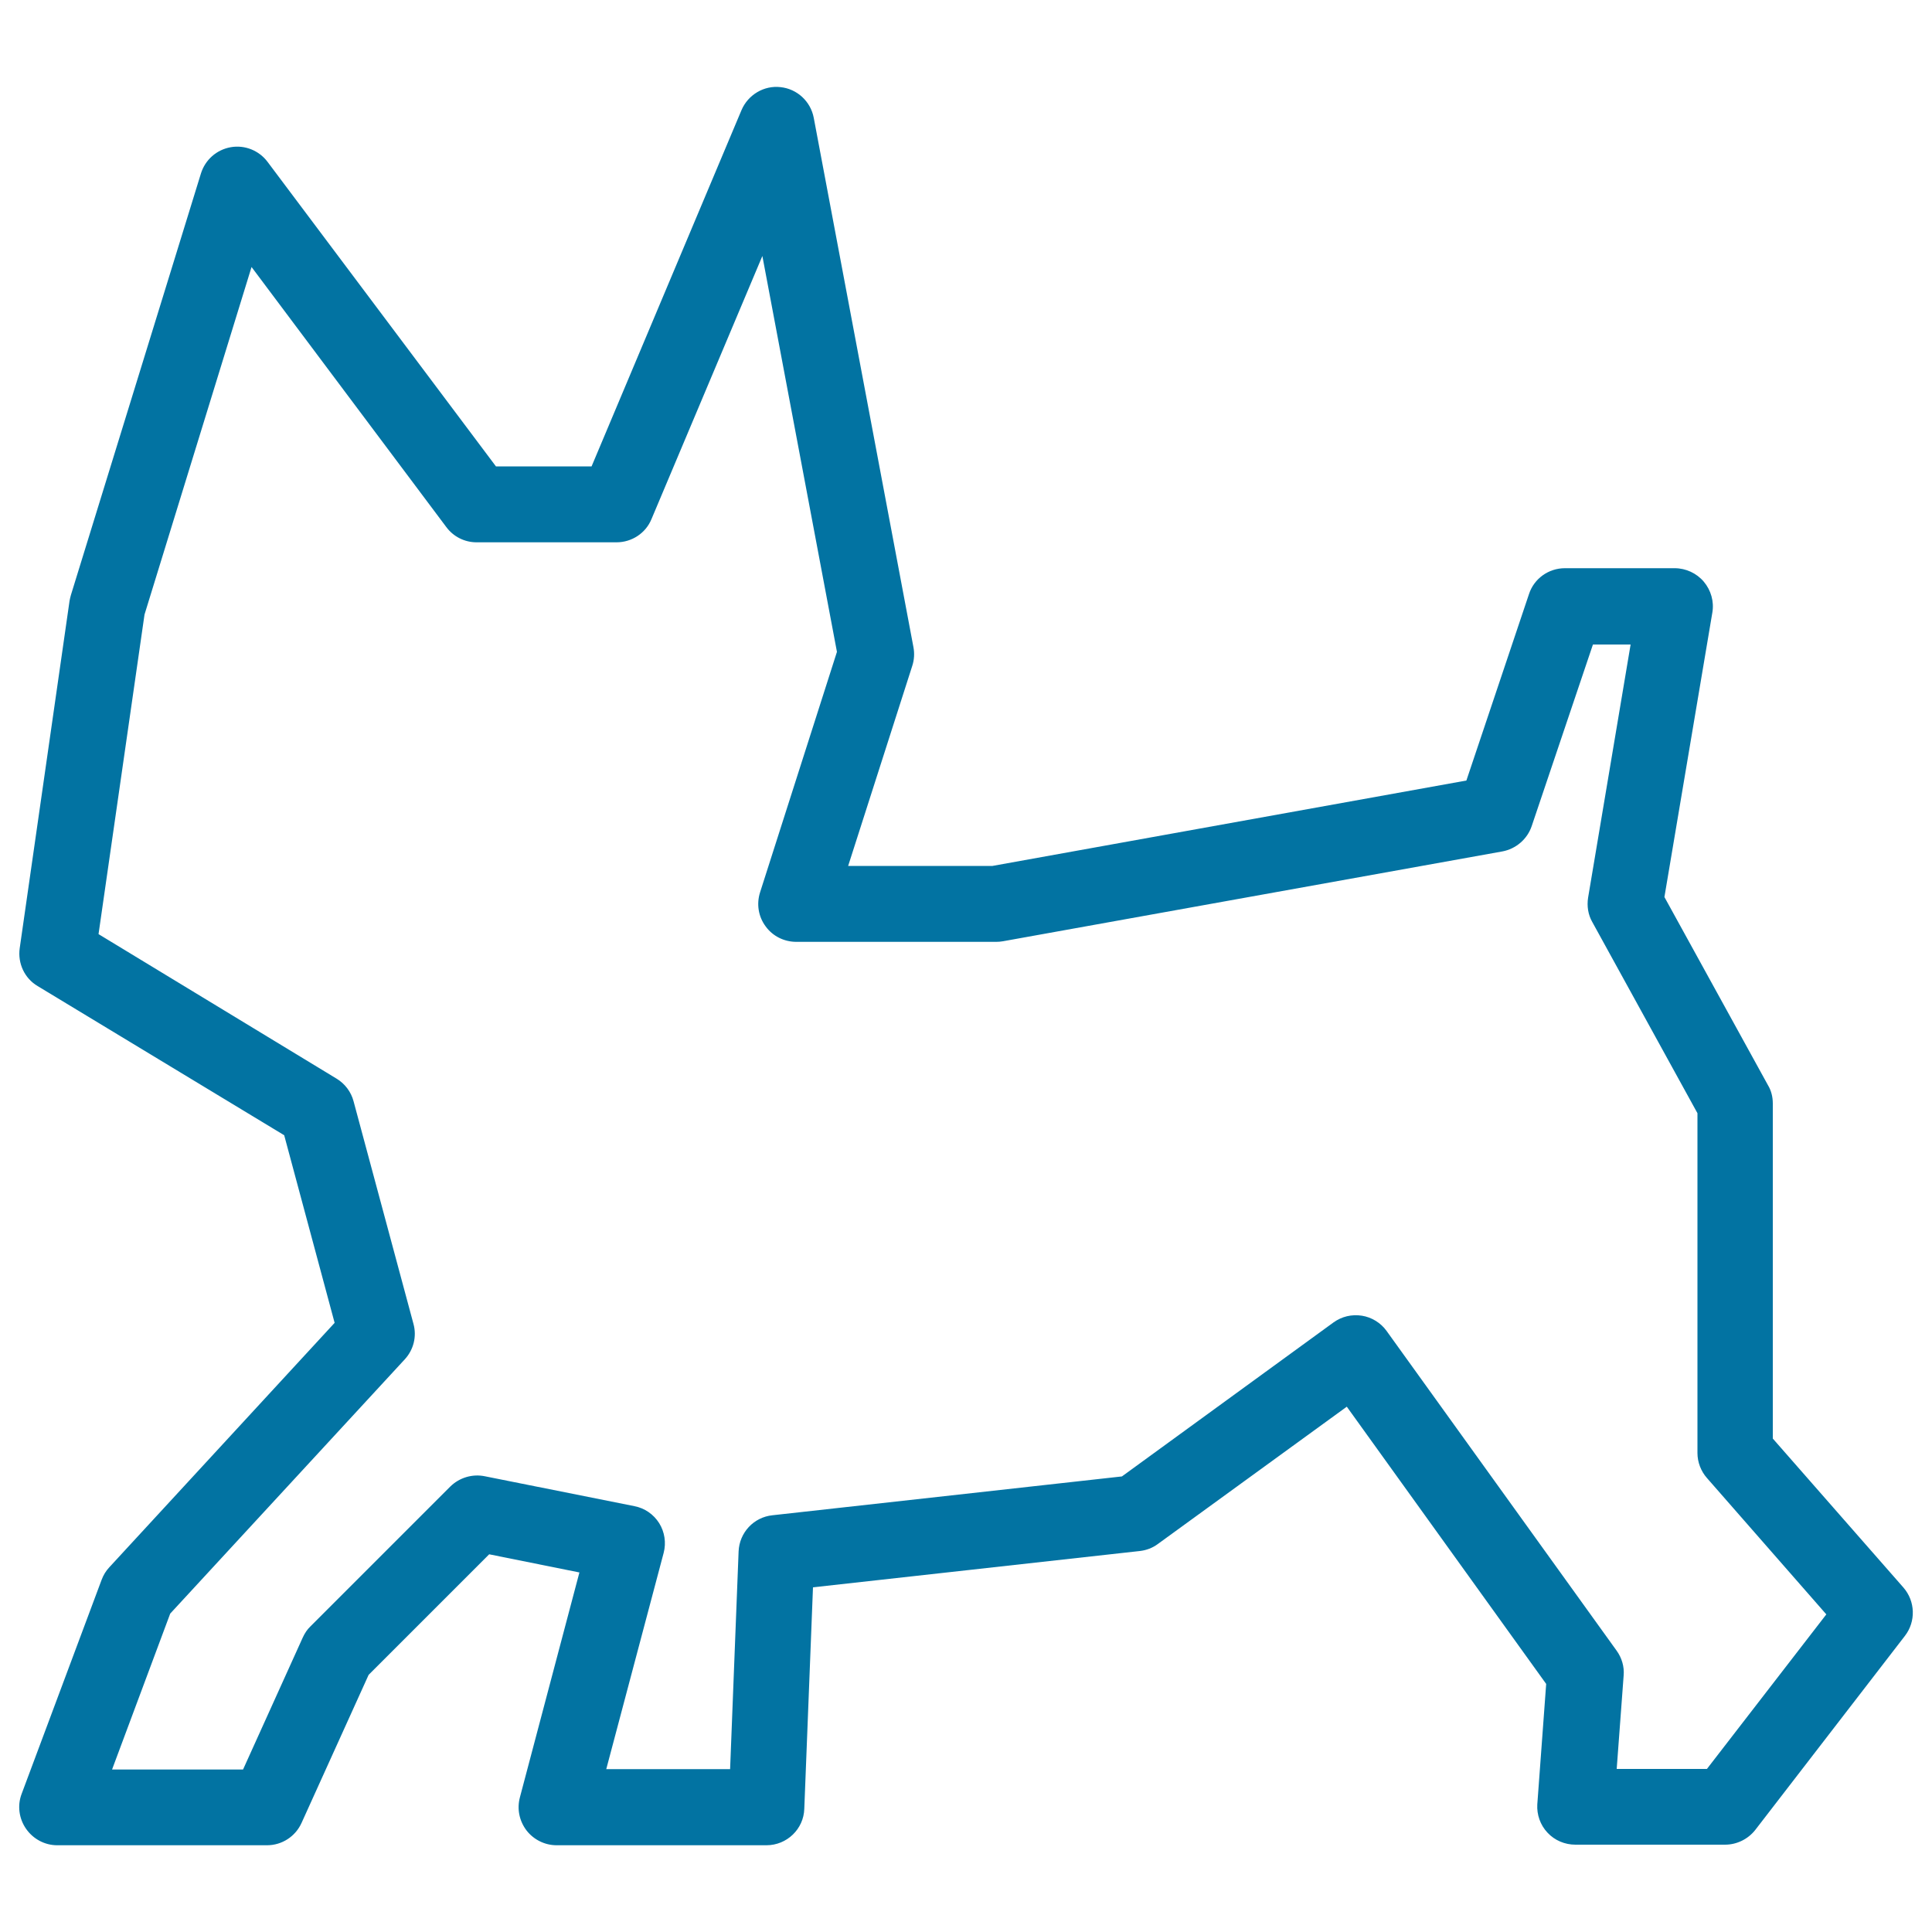 <svg xmlns="http://www.w3.org/2000/svg" viewBox="0 0 1000 1000" style="fill:#0273a2">
<title>Puppy  Small Pet Dog Shape SVG icon</title>
<g><g><path d="M801,948.6c3.7,4,9,6.2,14.4,6.2h77.5c6.1,0,11.9-2.9,15.6-7.6l77.5-100.5c5.7-7.4,5.4-17.9-0.8-25l-67.6-77.1V571.1c0-3.3-0.8-6.6-2.5-9.4l-53.6-97.4l24.8-147.2c1-5.7-0.7-11.6-4.4-16c-3.7-4.4-9.3-7-15.1-7h-56.8c-8.5,0-16,5.4-18.6,13.4L759,404l-245.3,44.2h-74.7l33.2-103.6c1-3.1,1.2-6.4,0.6-9.6l-51.6-274c-1.6-8.5-8.6-15-17.2-15.9c-8.5-1-16.8,3.9-20.2,11.9l-77.6,184.4h-49.5L138.5,83.8c-4.4-5.9-11.8-8.9-19.1-7.6c-7.3,1.3-13.2,6.5-15.4,13.6L36.7,308c-0.3,1-0.5,2-0.7,3L10.2,490.8c-1.1,7.8,2.5,15.6,9.3,19.6l127.6,77.2l26.1,97.1L56.6,811.2c-1.8,1.9-3.1,4.1-4,6.5L11.2,928.5c-2.3,6-1.4,12.8,2.3,18.1s9.7,8.5,16.1,8.5h108.6c7.7,0,14.7-4.5,17.9-11.6l34.7-76.6l62.4-62.4l46.7,9.4l-30.8,116.4c-1.6,6-0.3,12.2,3.4,17.1c3.7,4.8,9.5,7.7,15.6,7.7h108.6c10.6,0,19.3-8.4,19.6-18.9l4.5-114.6l169.2-18.8c3.4-0.4,6.6-1.6,9.4-3.7l97.7-71l103.2,143.5l-4.6,62.4C795.4,939.2,797.2,944.6,801,948.6z M717.7,688.9c-3-4.2-7.7-7.1-12.8-7.9c-5.3-0.8-10.4,0.4-14.7,3.5l-109.5,79.7l-180.9,20.1c-9.7,1-17.1,9-17.5,18.7l-4.4,112.7h-64.1l29.7-111.9c1.4-5.3,0.5-10.9-2.3-15.4c-2.9-4.6-7.5-7.8-12.8-8.8l-77.5-15.5c-6.4-1.3-13.1,0.7-17.8,5.3l-72.4,72.4c-1.7,1.6-3,3.6-4,5.8l-30.9,68.3H58l30.1-80.7l121.4-131.6c4.6-5,6.3-11.9,4.5-18.4l-31-115.2c-1.3-4.9-4.5-9.1-8.8-11.7L51,483.5l23.8-165.4l55.4-179.9L231,272.8c3.7,5,9.5,7.9,15.7,7.9h72.4c7.9,0,15.1-4.7,18.1-12l57.4-136.2l38.6,204.9l-39.8,124.5c-1.9,6-0.9,12.5,2.9,17.6c3.7,5.1,9.6,8,15.9,8h103.4c1.2,0,2.3-0.1,3.5-0.3l258.5-46.5c7-1.3,12.9-6.3,15.2-13.1l31.7-94h19.5l-22,131c-0.7,4.4,0,8.9,2.2,12.7l54.4,98.9v175.9c0,4.7,1.8,9.4,4.9,12.9l61.8,70.6l-61.8,80h-46.7l3.6-48.4c0.4-4.6-1-9.2-3.7-12.9L717.7,688.9z"/></g></g>
</svg>
